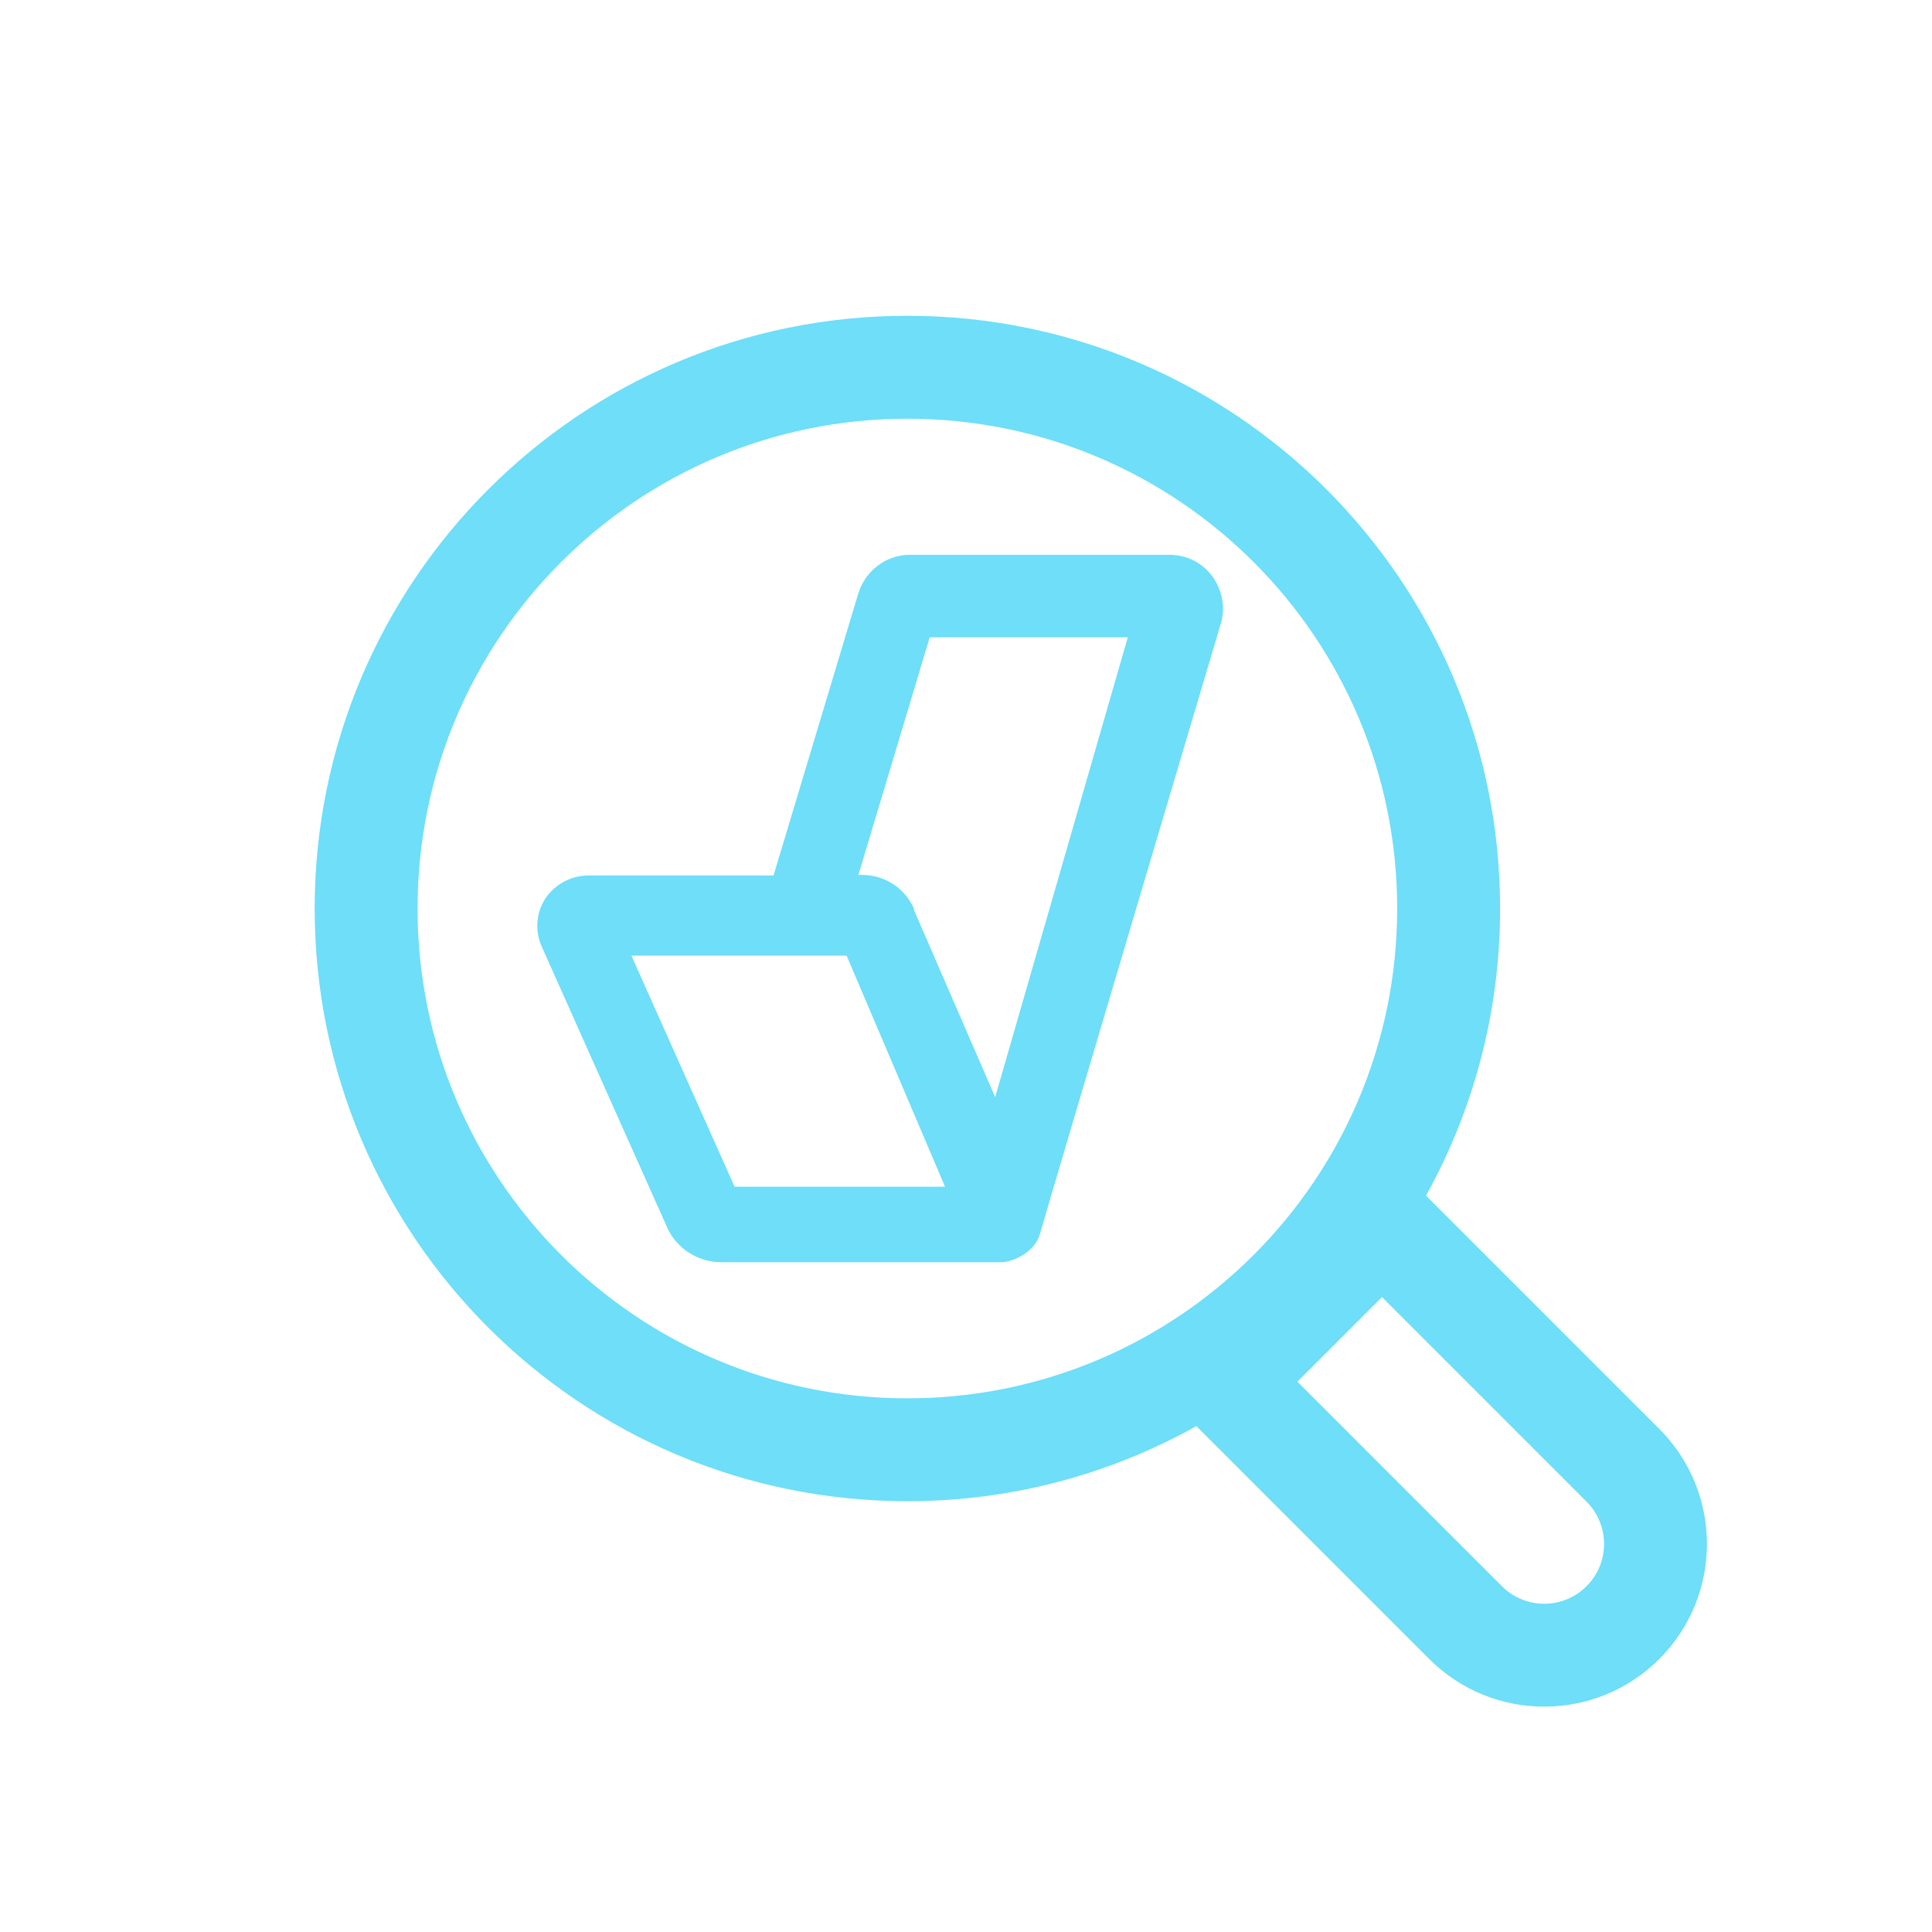 <svg width="40" height="40" viewBox="0 0 40 40" fill="none" xmlns="http://www.w3.org/2000/svg">
<g clip-path="url(#clip0_2306_2041)">
<path fill-rule="evenodd" clip-rule="evenodd" d="M24.216 11.487C24.558 11.487 24.888 11.645 25.095 11.926C25.303 12.207 25.376 12.573 25.278 12.902C25.278 12.902 21.629 25.181 21.531 25.547C21.434 25.913 20.982 26.133 20.726 26.133H14.929C14.453 26.133 14.013 25.852 13.818 25.425L11.218 19.603C11.072 19.273 11.096 18.907 11.291 18.602C11.487 18.309 11.829 18.126 12.182 18.126H16.015L17.772 12.28C17.919 11.816 18.346 11.487 18.834 11.487H24.216ZM15.209 24.57H19.566L17.528 19.786H13.073L15.209 24.57ZM17.846 18.114C18.322 18.114 18.749 18.395 18.932 18.834H18.92L20.604 22.715L23.35 13.195H19.249L17.772 18.114H17.846Z" fill="#6EDEF9"/>
<path fill-rule="evenodd" clip-rule="evenodd" d="M18.786 31.081C20.958 31.081 22.999 30.517 24.769 29.526L29.59 34.348C30.905 35.663 33.038 35.663 34.354 34.348C35.669 33.032 35.669 30.9 34.354 29.584L29.524 24.754C30.501 22.993 31.058 20.966 31.058 18.81C31.058 12.032 25.564 6.538 18.786 6.538C12.009 6.538 6.515 12.032 6.515 18.81C6.515 25.587 12.009 31.081 18.786 31.081ZM18.786 28.951C24.387 28.951 28.927 24.41 28.927 18.81C28.927 13.209 24.387 8.669 18.786 8.669C13.185 8.669 8.645 13.209 8.645 18.81C8.645 24.41 13.185 28.951 18.786 28.951ZM28.612 26.855L26.861 28.606L31.096 32.841C31.58 33.325 32.364 33.325 32.847 32.841C33.331 32.358 33.331 31.574 32.847 31.09L28.612 26.855Z" fill="#6EDEF9"/>
</g>
<defs>
<clipPath id="clip0_2306_2041">
<rect width="30.669" height="30.669" fill="white" transform="translate(4.666 4.666)"/>
</clipPath>
</defs>
</svg>
